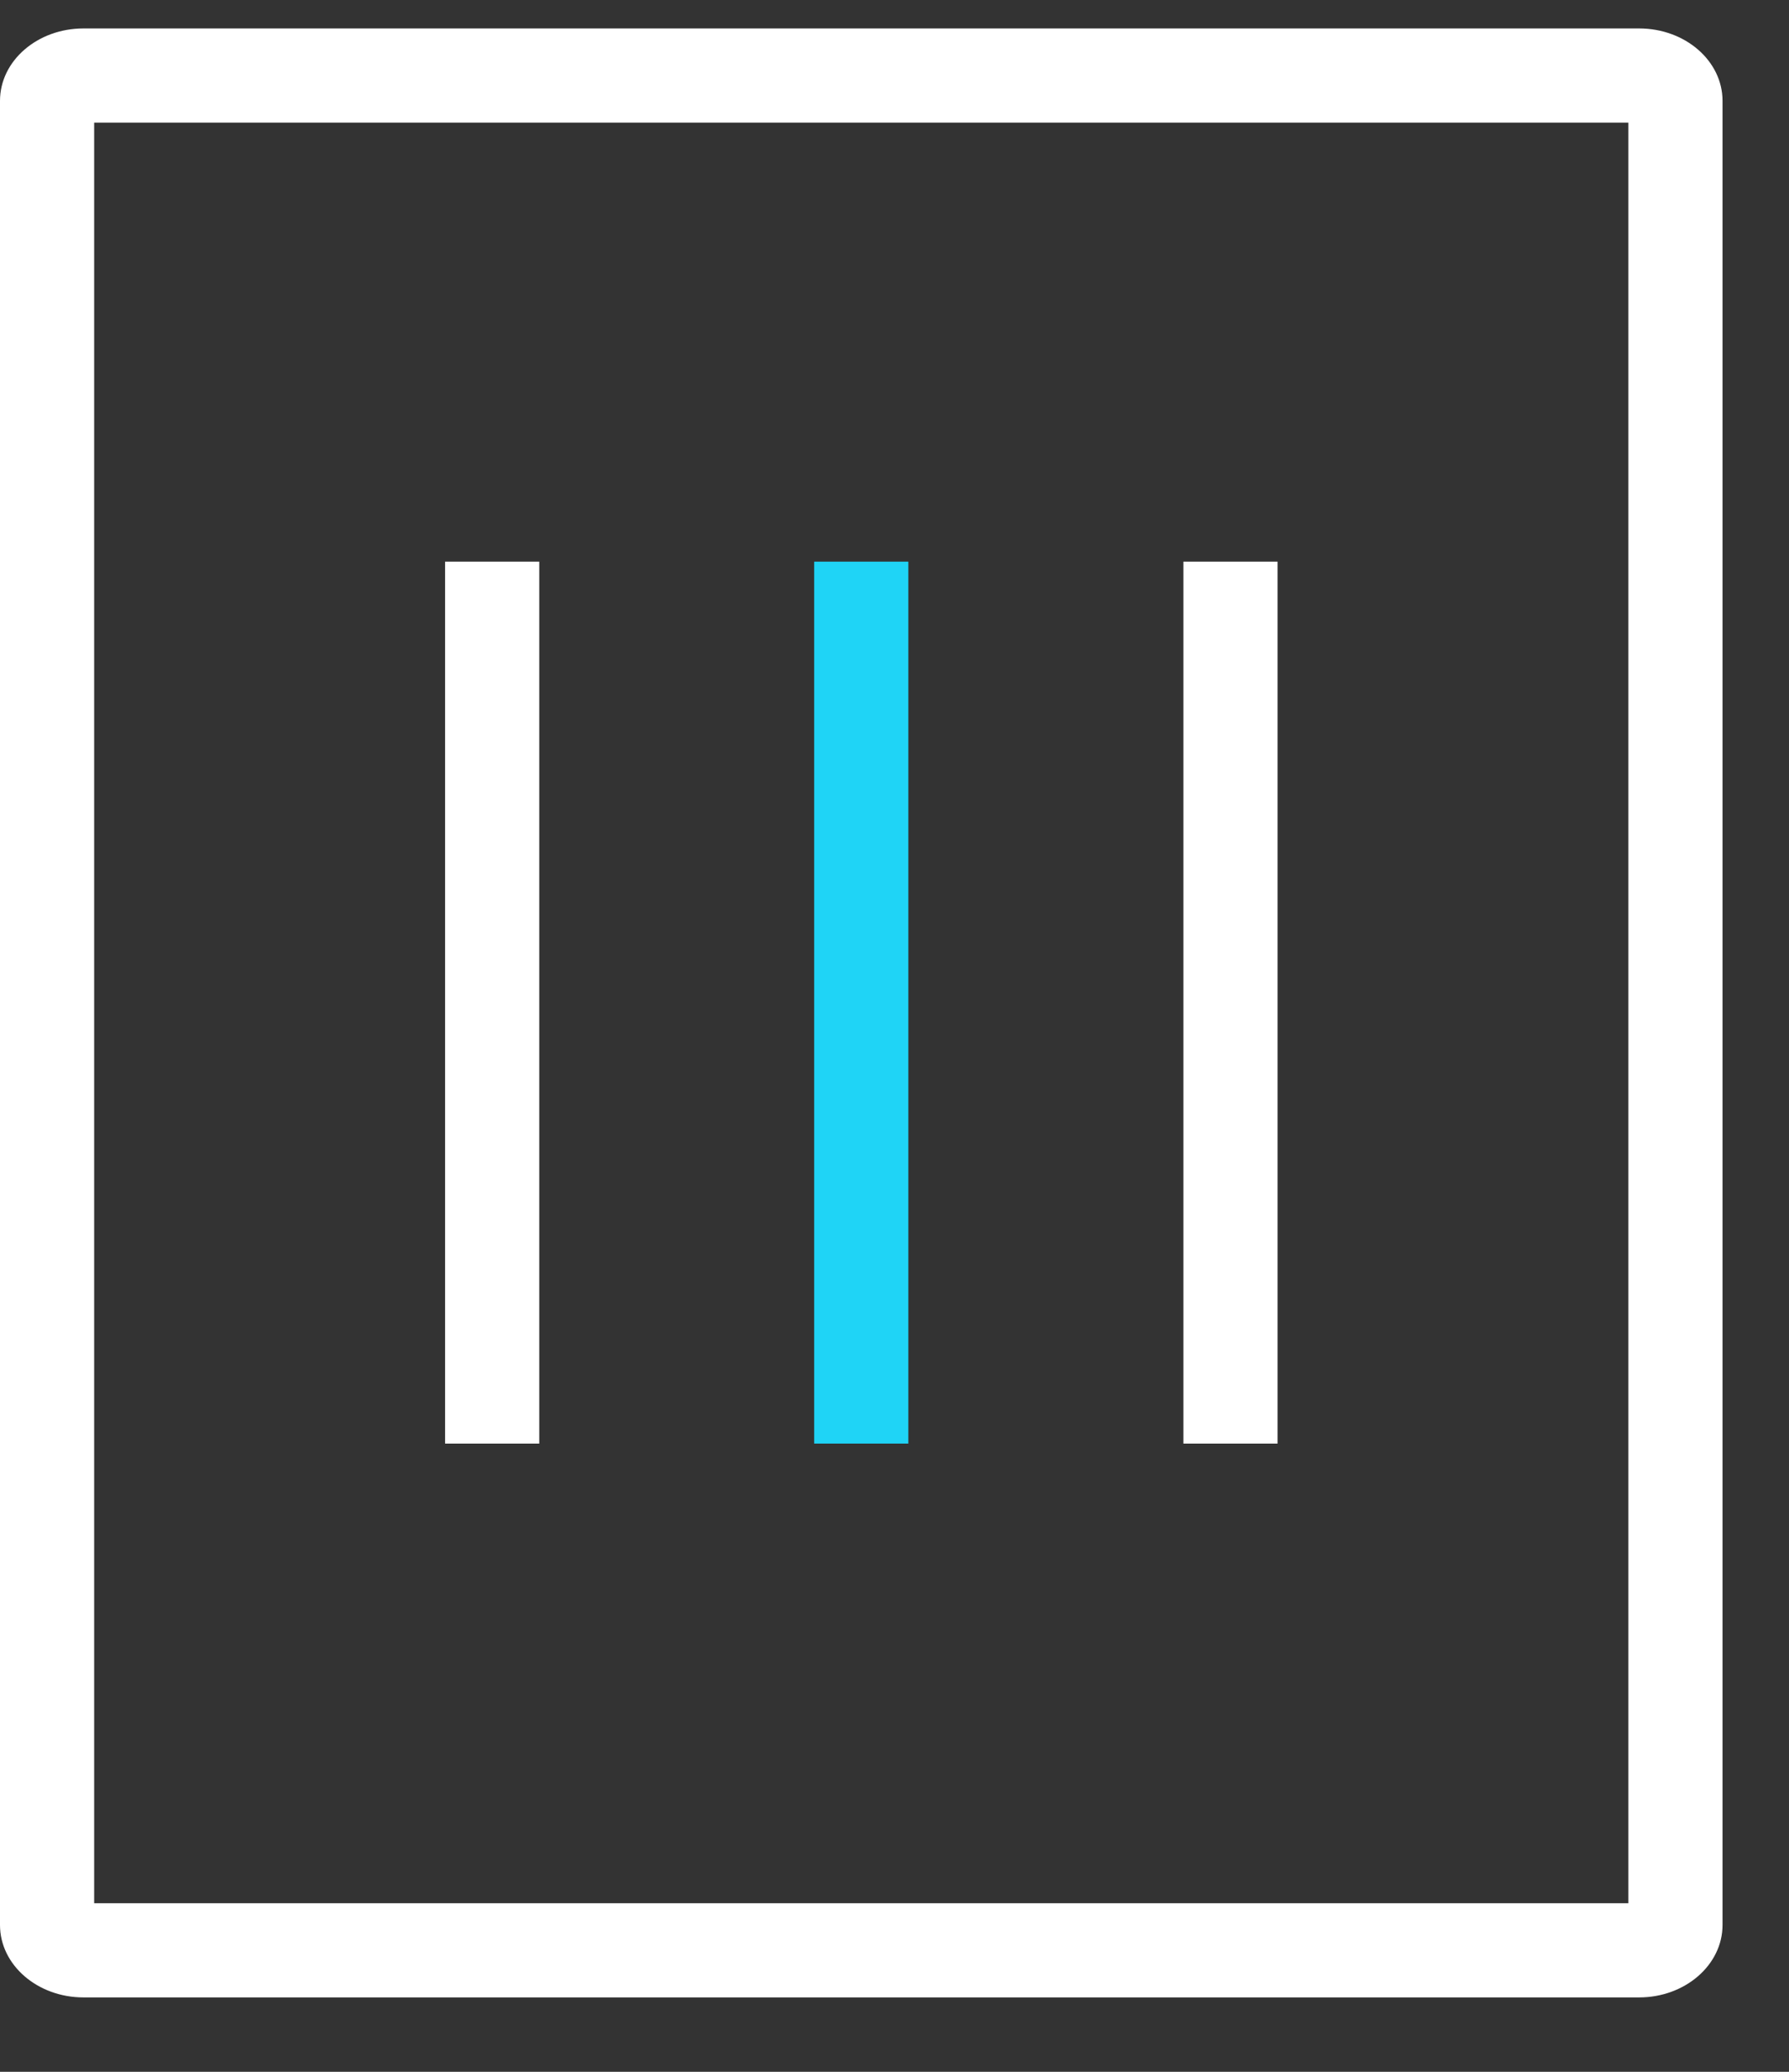 <svg width="19" height="22" viewBox="0 0 19 22" fill="none" xmlns="http://www.w3.org/2000/svg">
<rect x="0" y="0" width="19" height="22" fill="#333333" stroke="none"/>
<path fill-rule="evenodd" clip-rule="evenodd" d="M1 1.302V20.21H17.294V1.302H1ZM0.887 0.302H17.408C17.897 0.302 18.294 0.646 18.294 1.071V20.441C18.294 20.865 17.897 21.21 17.408 21.21H0.887C0.397 21.21 0 20.865 0 20.441V1.071C0 0.646 0.397 0.302 0.887 0.302Z" fill="white"/>
<path fill-rule="evenodd" clip-rule="evenodd" d="M4.727 15.329V5.964H5.727V15.329H4.727Z" fill="white"/>
<path fill-rule="evenodd" clip-rule="evenodd" d="M8.647 15.329V5.964H9.647V15.329H8.647Z" fill="#1FD4F6"/>
<path fill-rule="evenodd" clip-rule="evenodd" d="M12.568 15.329V5.964H13.568V15.329H12.568Z" fill="white"/>
</svg>
